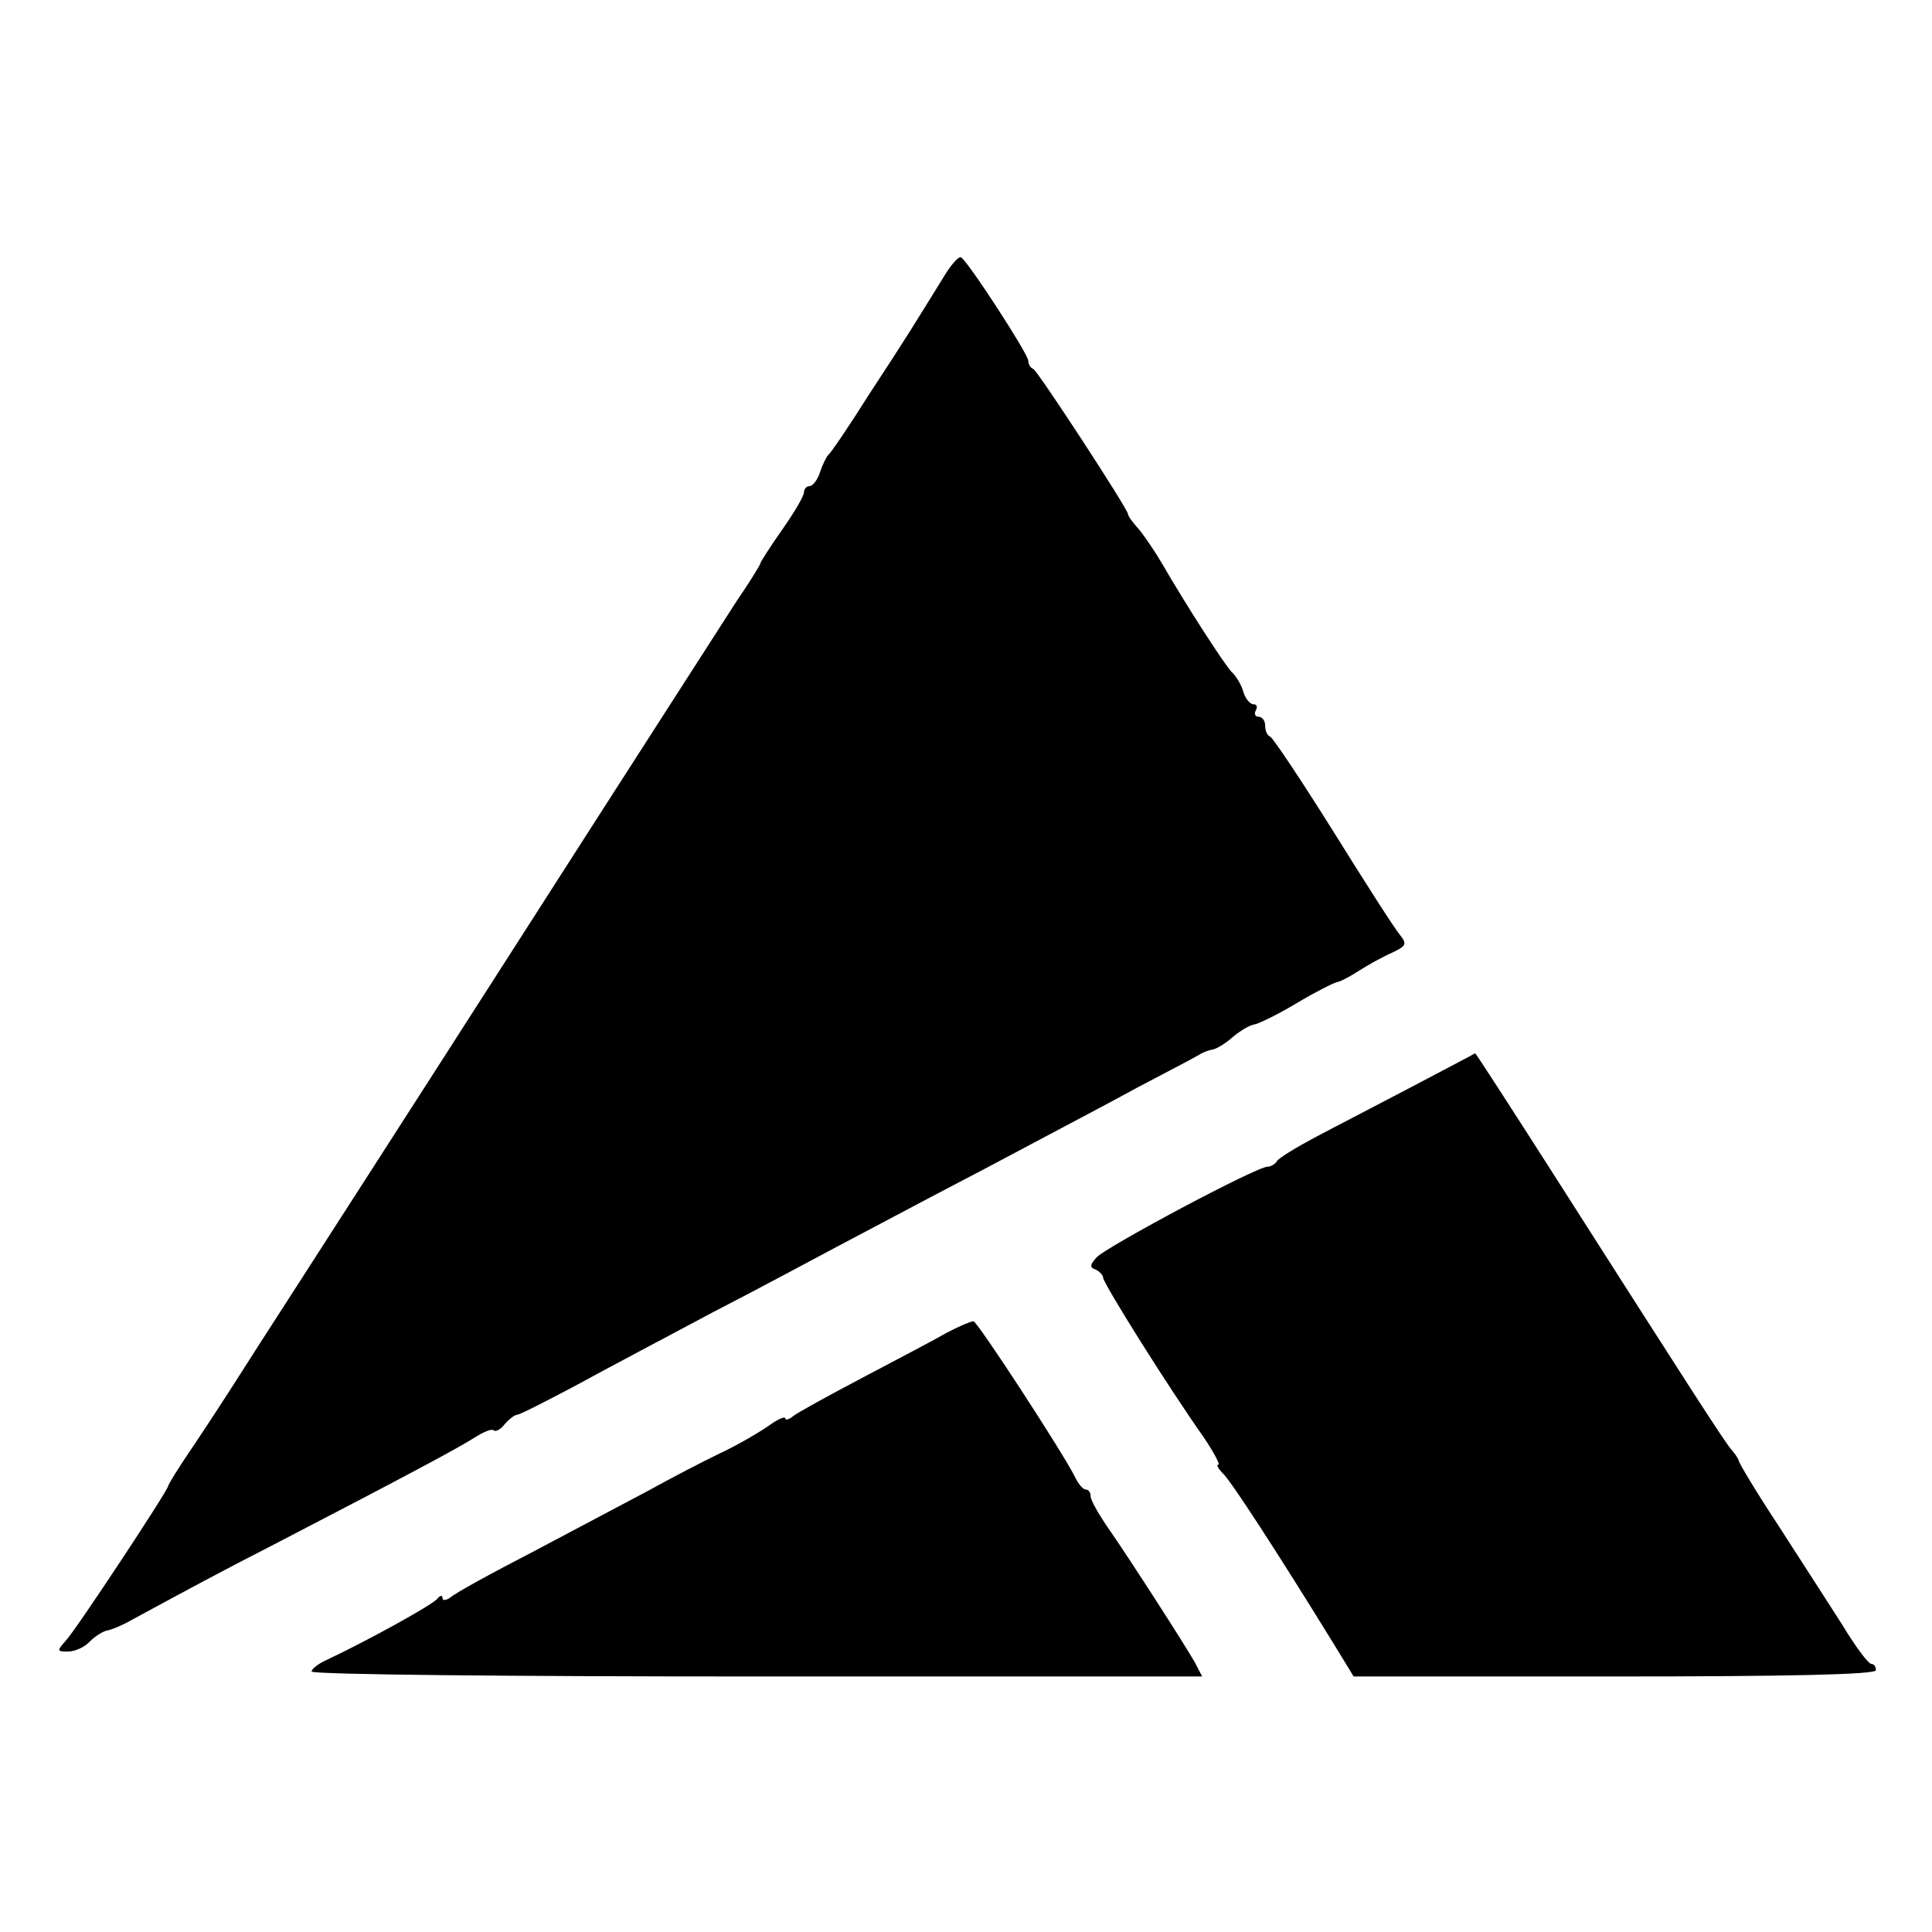 <?xml version="1.0" standalone="no"?>
<!DOCTYPE svg PUBLIC "-//W3C//DTD SVG 20010904//EN"
 "http://www.w3.org/TR/2001/REC-SVG-20010904/DTD/svg10.dtd">
<svg version="1.0" xmlns="http://www.w3.org/2000/svg"
 width="310pt" height="310pt" viewBox="0 0 310 310"
 preserveAspectRatio="xMidYMid meet">
<g transform="translate(0,310) scale(0.1,-0.1)"
fill="#000000" stroke="none">
<path d="M1515 2657 c-44 -71 -62 -101 -120 -189 -32 -51 -62 -95 -66 -98 -3
-3 -9 -15 -13 -27 -4 -13 -12 -23 -17 -23 -5 0 -9 -5 -9 -10 0 -6 -16 -33 -35
-60 -19 -27 -35 -52 -35 -54 0 -2 -17 -30 -39 -62 -21 -33 -177 -275 -346
-539 -169 -264 -327 -509 -350 -545 -23 -36 -64 -99 -90 -140 -26 -41 -65
-101 -86 -132 -22 -32 -39 -60 -39 -62 0 -7 -148 -231 -164 -248 -15 -17 -15
-18 3 -18 11 0 27 7 35 16 9 9 22 17 29 18 6 1 23 8 37 16 94 51 146 79 230
122 216 112 296 155 321 171 14 9 28 15 31 12 3 -3 11 1 18 10 7 8 16 15 20
15 4 0 47 22 96 48 49 27 148 79 219 117 72 37 159 84 195 103 36 19 106 56
155 82 50 26 124 65 165 87 41 22 116 61 165 88 50 26 95 50 100 53 6 4 15 7
21 8 6 1 21 10 32 20 12 10 27 19 34 20 7 1 38 16 68 34 30 18 60 33 65 34 6
1 21 9 35 18 14 9 37 22 53 29 23 11 25 14 14 28 -8 9 -56 84 -107 166 -52 83
-98 152 -102 153 -5 2 -8 10 -8 18 0 8 -5 14 -11 14 -5 0 -7 5 -4 10 3 6 2 10
-4 10 -5 0 -13 9 -16 20 -3 11 -12 26 -19 32 -12 13 -71 104 -111 173 -11 19
-28 44 -37 55 -10 11 -18 22 -18 25 0 8 -145 230 -152 233 -5 2 -8 8 -8 13 0
11 -99 163 -108 166 -4 2 -16 -12 -27 -30z"/>
<path d="M2265 1356 c-55 -29 -125 -65 -155 -81 -30 -16 -58 -33 -61 -38 -3
-5 -10 -9 -15 -9 -18 0 -254 -126 -274 -145 -11 -12 -12 -17 -2 -20 6 -3 12
-9 12 -13 0 -9 106 -178 162 -257 16 -24 26 -43 23 -43 -4 0 0 -7 8 -15 13
-13 83 -120 176 -271 l33 -54 419 0 c273 0 419 3 419 10 0 6 -3 10 -7 10 -5 0
-26 28 -47 63 -22 34 -68 106 -103 160 -35 53 -63 100 -63 103 0 2 -5 10 -11
17 -11 12 -63 93 -294 455 -64 100 -117 182 -118 182 -1 -1 -47 -25 -102 -54z"/>
<path d="M1520 962 c-19 -11 -80 -43 -135 -72 -55 -29 -106 -57 -112 -62 -7
-6 -13 -7 -13 -4 0 4 -12 -1 -27 -12 -16 -11 -50 -31 -78 -44 -27 -13 -79 -40
-115 -60 -36 -19 -119 -63 -185 -98 -66 -34 -126 -67 -132 -73 -7 -5 -13 -6
-13 -1 0 5 -4 4 -8 -1 -6 -9 -113 -68 -179 -99 -13 -6 -23 -14 -23 -18 0 -5
321 -8 714 -8 l715 0 -12 23 c-16 28 -100 159 -138 214 -16 23 -29 46 -29 52
0 6 -3 11 -8 11 -4 0 -12 9 -17 20 -20 40 -157 250 -163 250 -4 0 -23 -8 -42
-18z"/>
</g>
</svg>
